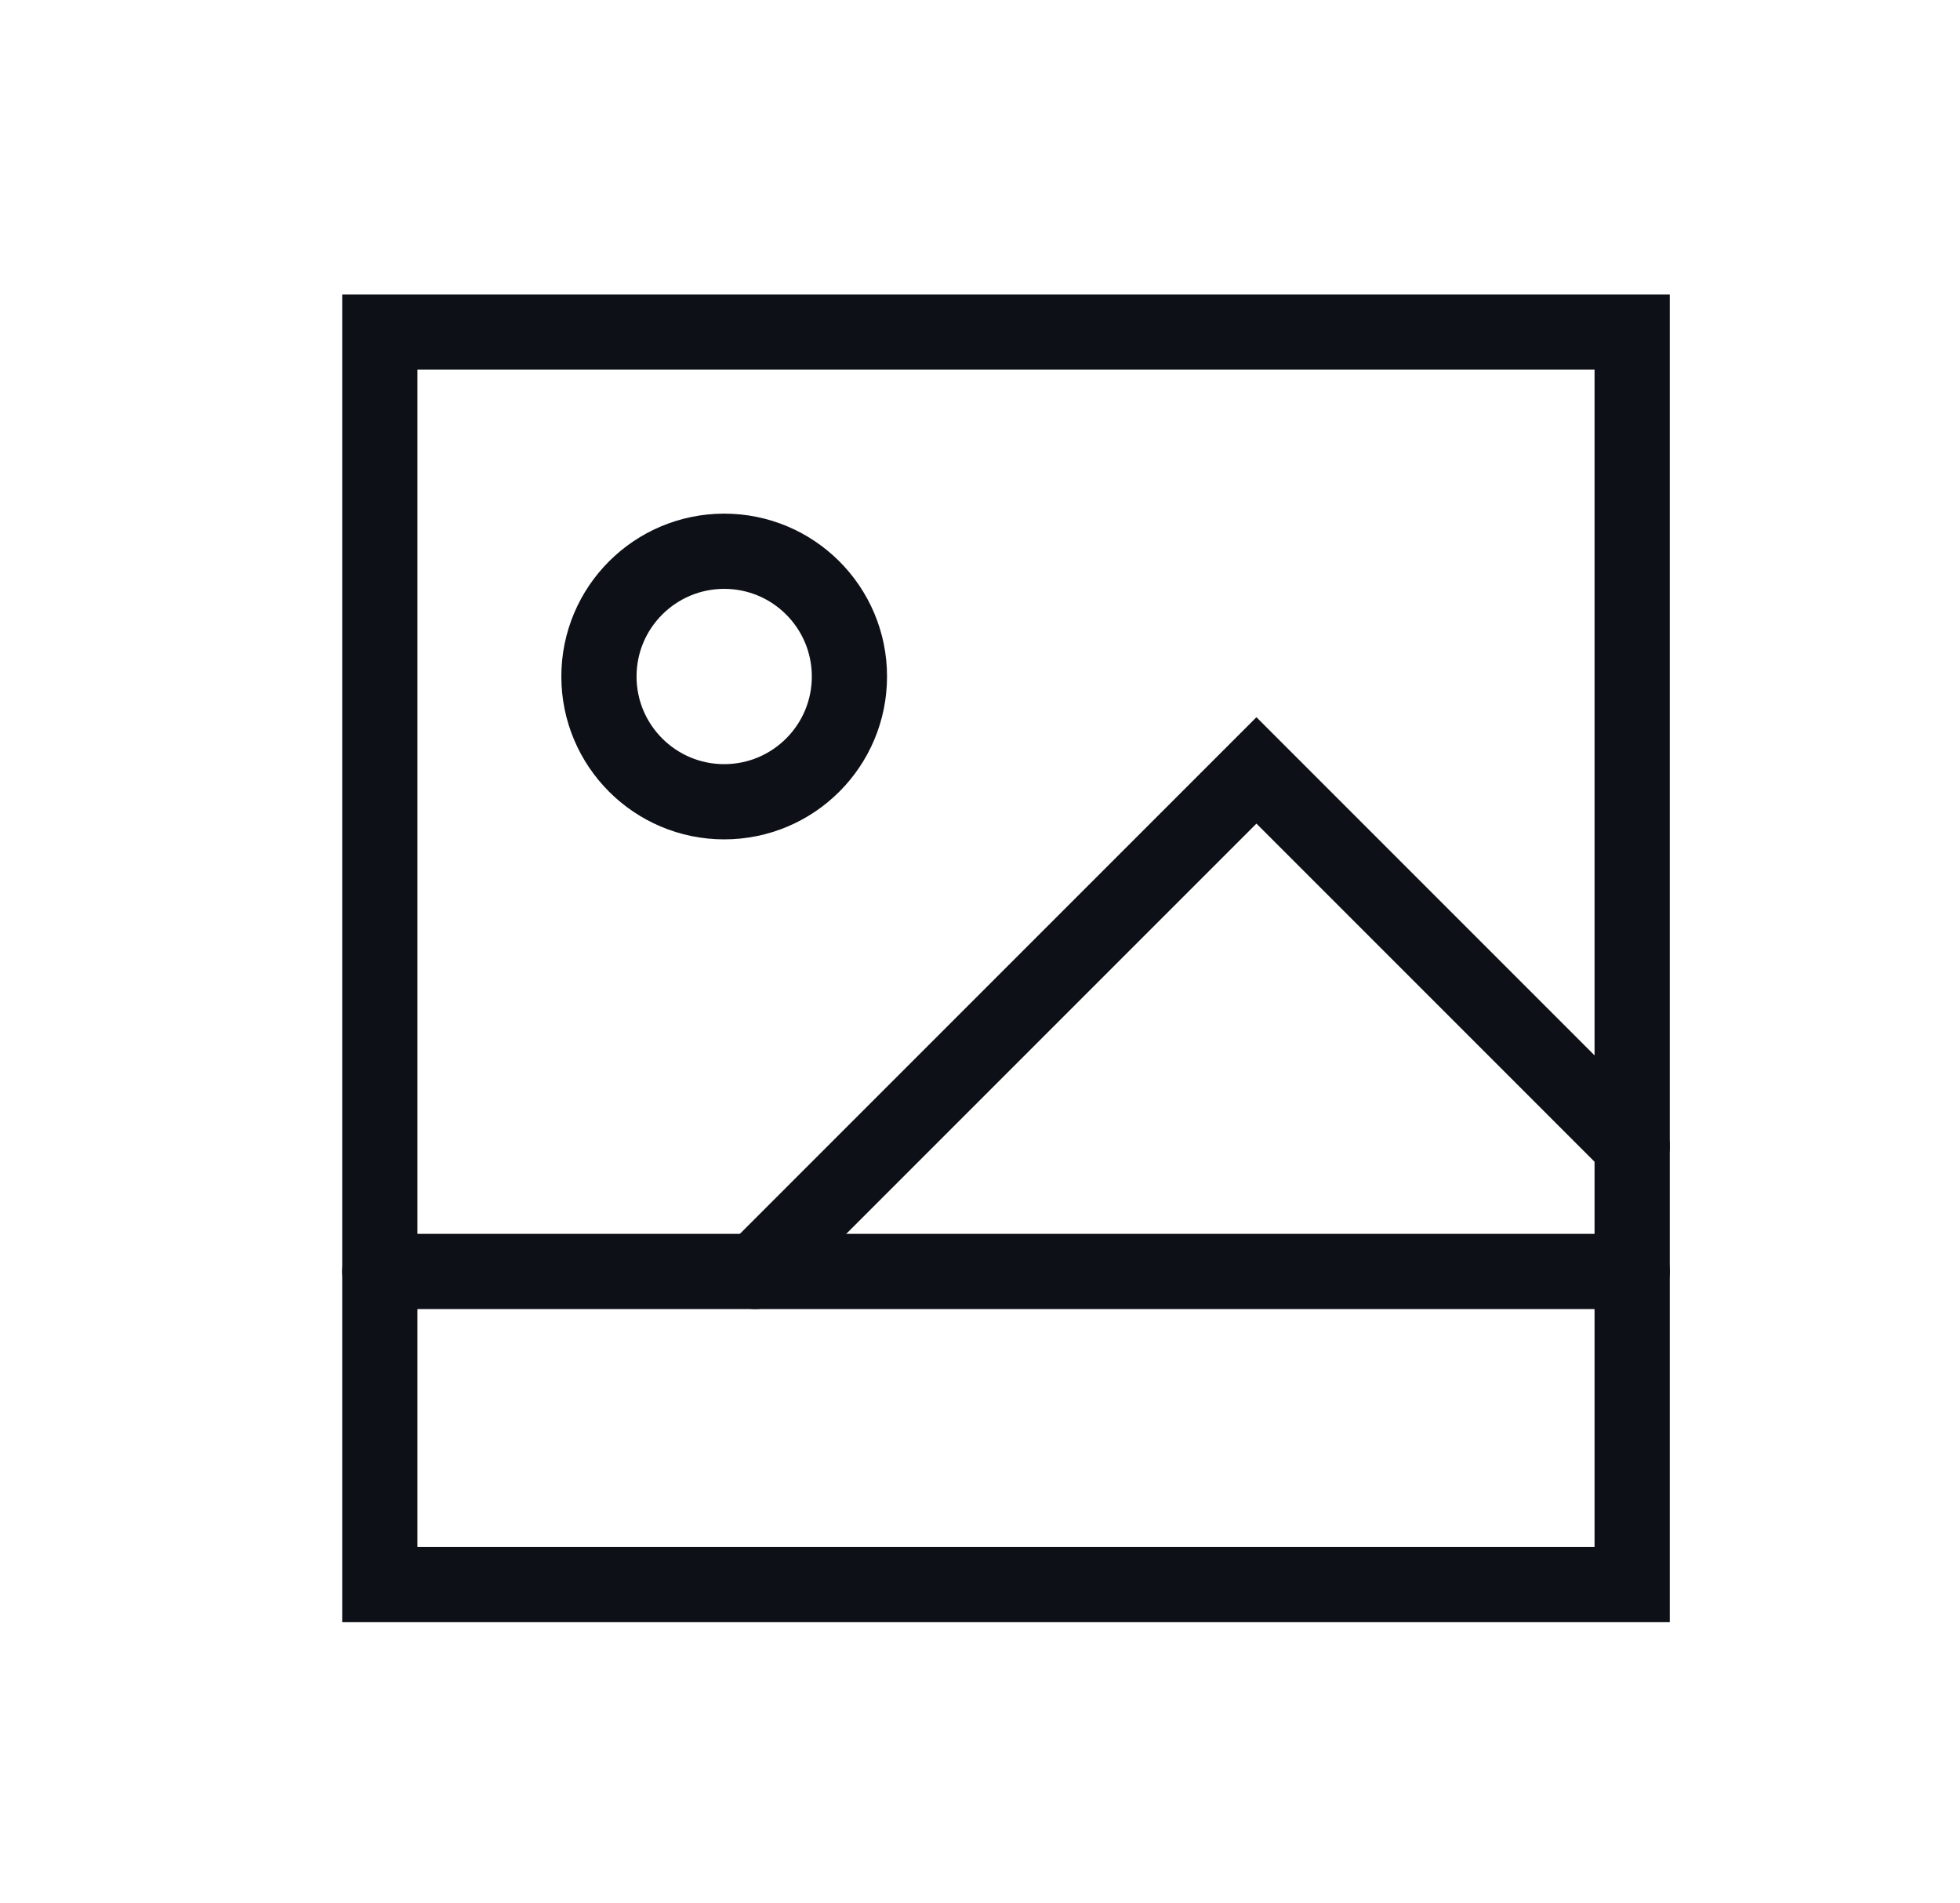 <?xml version="1.0" encoding="UTF-8"?>
<svg id="Layer_1" data-name="Layer 1" xmlns="http://www.w3.org/2000/svg" viewBox="0 0 312.68 303.49">
  <defs>
    <style>
      .cls-1, .cls-2 {
        fill: none;
      }

      .cls-2 {
        stroke: #0d1117;
        stroke-linecap: round;
        stroke-width: 12px;
      }
    </style>
  </defs>
  <g id="landscape-2--photos-photo-landscape-picture-photography-camera-pictures-image">
    <path id="Vector_2872" data-name="Vector 2872" class="cls-1" d="M60.59,252.76V52.97h199.79v199.79H60.59Z"/>
    <path id="Vector_2873" data-name="Vector 2873" class="cls-1" d="M60.59,252.76v-49.95h199.79v49.95H60.59Z"/>
    <path id="Vector_2874" data-name="Vector 2874" class="cls-1" d="M115.53,87.93c11.03,0,19.98,8.94,19.98,19.98,0,11.03-8.94,19.98-19.98,19.98h0c-11.03,0-19.98-8.95-19.98-19.98,0-11.03,8.94-19.97,19.98-19.98Z"/>
    <path id="Vector_2875" data-name="Vector 2875" class="cls-1" d="M200.44,122.9l59.94,59.94v19.98H120.52l79.92-79.92h0Z"/>
    <path id="Vector_2860" data-name="Vector 2860" class="cls-2" d="M60.59,252.76V52.97h199.79v199.79H60.59Z"/>
    <path id="Vector_2866" data-name="Vector 2866" class="cls-2" d="M115.53,87.93c11.03,0,19.98,8.94,19.98,19.98,0,11.03-8.94,19.98-19.98,19.98h0c-11.03,0-19.98-8.95-19.98-19.98,0-11.03,8.94-19.97,19.98-19.98Z"/>
    <path id="Vector_2869" data-name="Vector 2869" class="cls-2" d="M60.59,202.81h199.79"/>
    <path id="Vector_2867" data-name="Vector 2867" class="cls-2" d="M260.38,182.83l-59.94-59.94-79.92,79.92"/>
  </g>
</svg>
